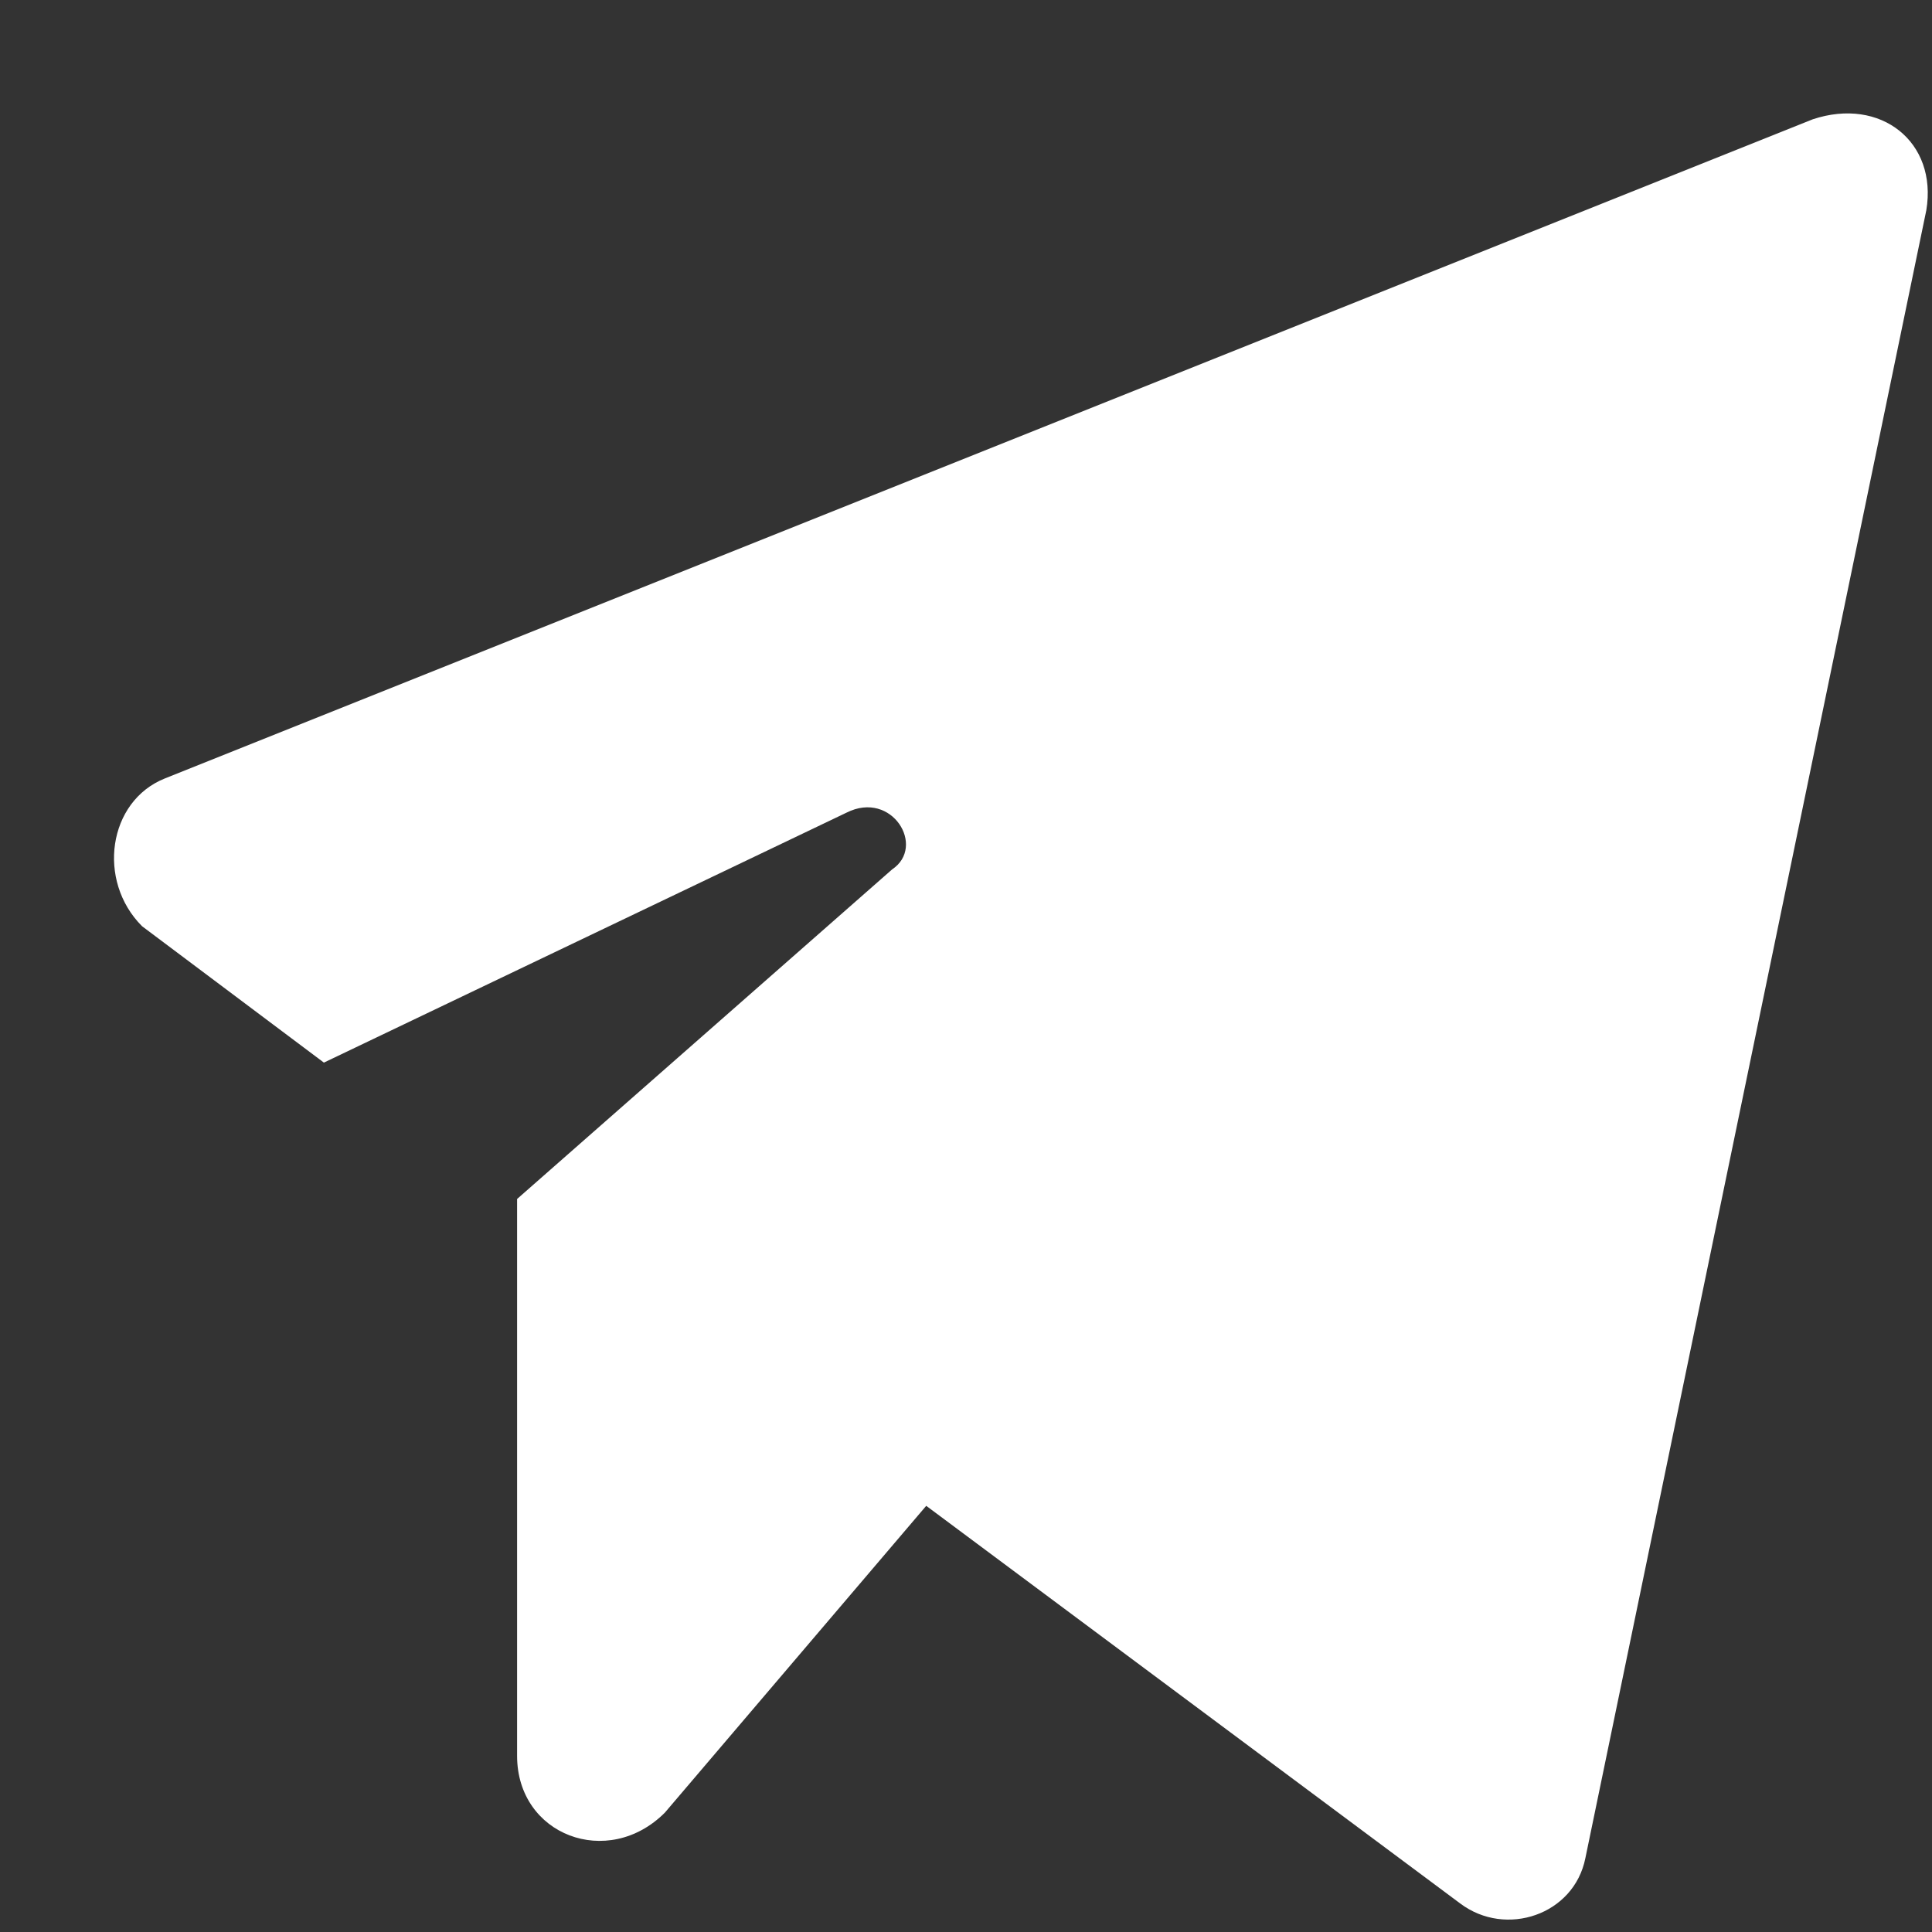 <svg xmlns="http://www.w3.org/2000/svg" viewBox="0 0 17 17" width="17" height="17">
	<rect x="0" y="0" width="17" height="17" fill="#333333" stroke="none"/>
	<style>
		tspan { white-space:pre }
		.shp0 { fill: #ffffff } 
	</style>
	<path id="Path" class="shp0" d="M4.55 10.55L4.55 15.45C4.55 16.15 5.35 16.45 5.85 15.95L8.15 13.25L12.85 16.75C13.25 17.05 13.85 16.85 13.95 16.35L16.95 1.85C17.05 1.25 16.55 0.85 15.95 1.05L1.45 6.85C0.95 7.05 0.85 7.75 1.25 8.15L2.85 9.35L7.45 7.15C7.85 6.95 8.15 7.45 7.85 7.65L4.55 10.55Z" />
</svg>